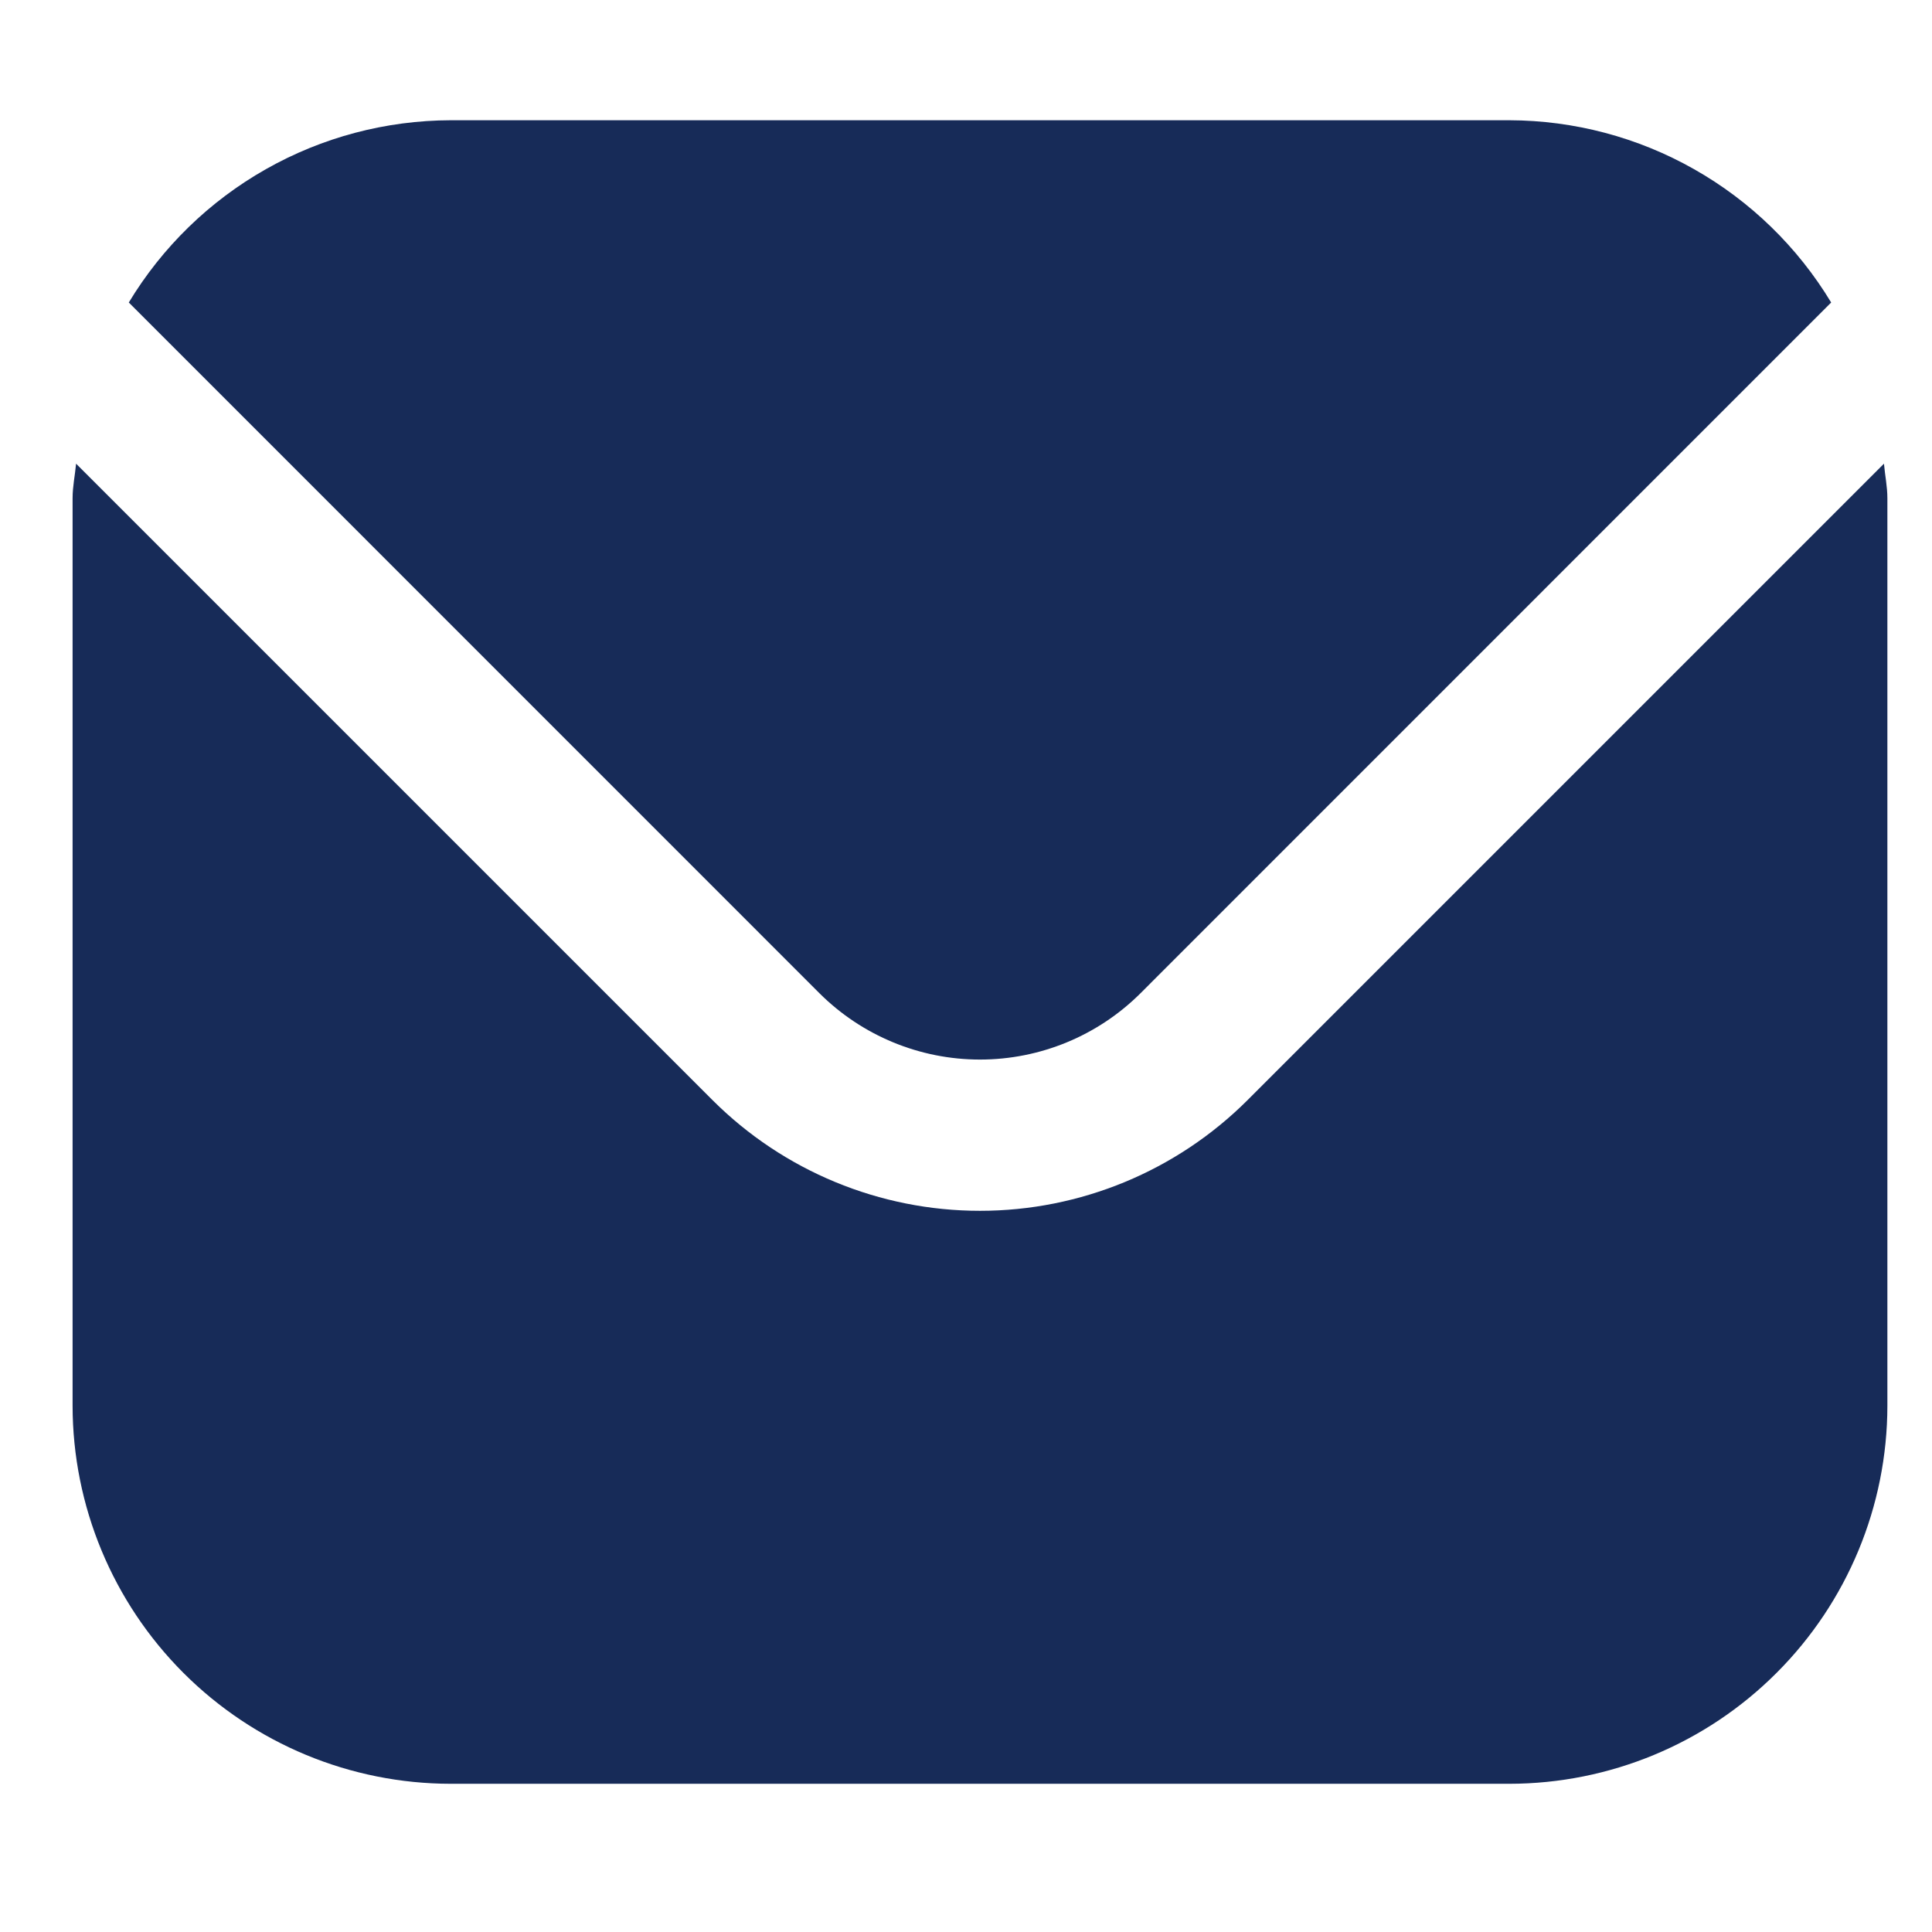 <svg width="21" height="21" viewBox="0 0 21 21" fill="none" xmlns="http://www.w3.org/2000/svg">
<g clip-path="url(#clip0_4_90)">
<path d="M20.478 5.04L13.559 11.959C12.787 12.729 11.742 13.161 10.652 13.161C9.563 13.161 8.517 12.729 7.746 11.959L0.827 5.04C0.815 5.17 0.789 5.287 0.789 5.416V15.28C0.79 16.369 1.224 17.414 1.994 18.184C2.765 18.955 3.809 19.388 4.899 19.389H16.406C17.495 19.388 18.54 18.955 19.31 18.184C20.081 17.414 20.514 16.369 20.515 15.28V5.416C20.515 5.287 20.489 5.17 20.478 5.04Z" fill="#172B58"/>
<path d="M12.396 10.797L19.904 3.288C19.54 2.685 19.027 2.186 18.414 1.839C17.802 1.492 17.11 1.309 16.406 1.307H4.899C4.194 1.309 3.502 1.492 2.89 1.839C2.277 2.186 1.764 2.685 1.4 3.288L8.908 10.797C9.371 11.258 9.998 11.517 10.652 11.517C11.306 11.517 11.933 11.258 12.396 10.797Z" fill="#172B58"/>
</g>
<defs>
<clipPath id="clip0_4_90">
<rect width="19.726" height="19.726" fill="white" transform="translate(0.789 0.485)"/>
</clipPath>
</defs>
</svg>
